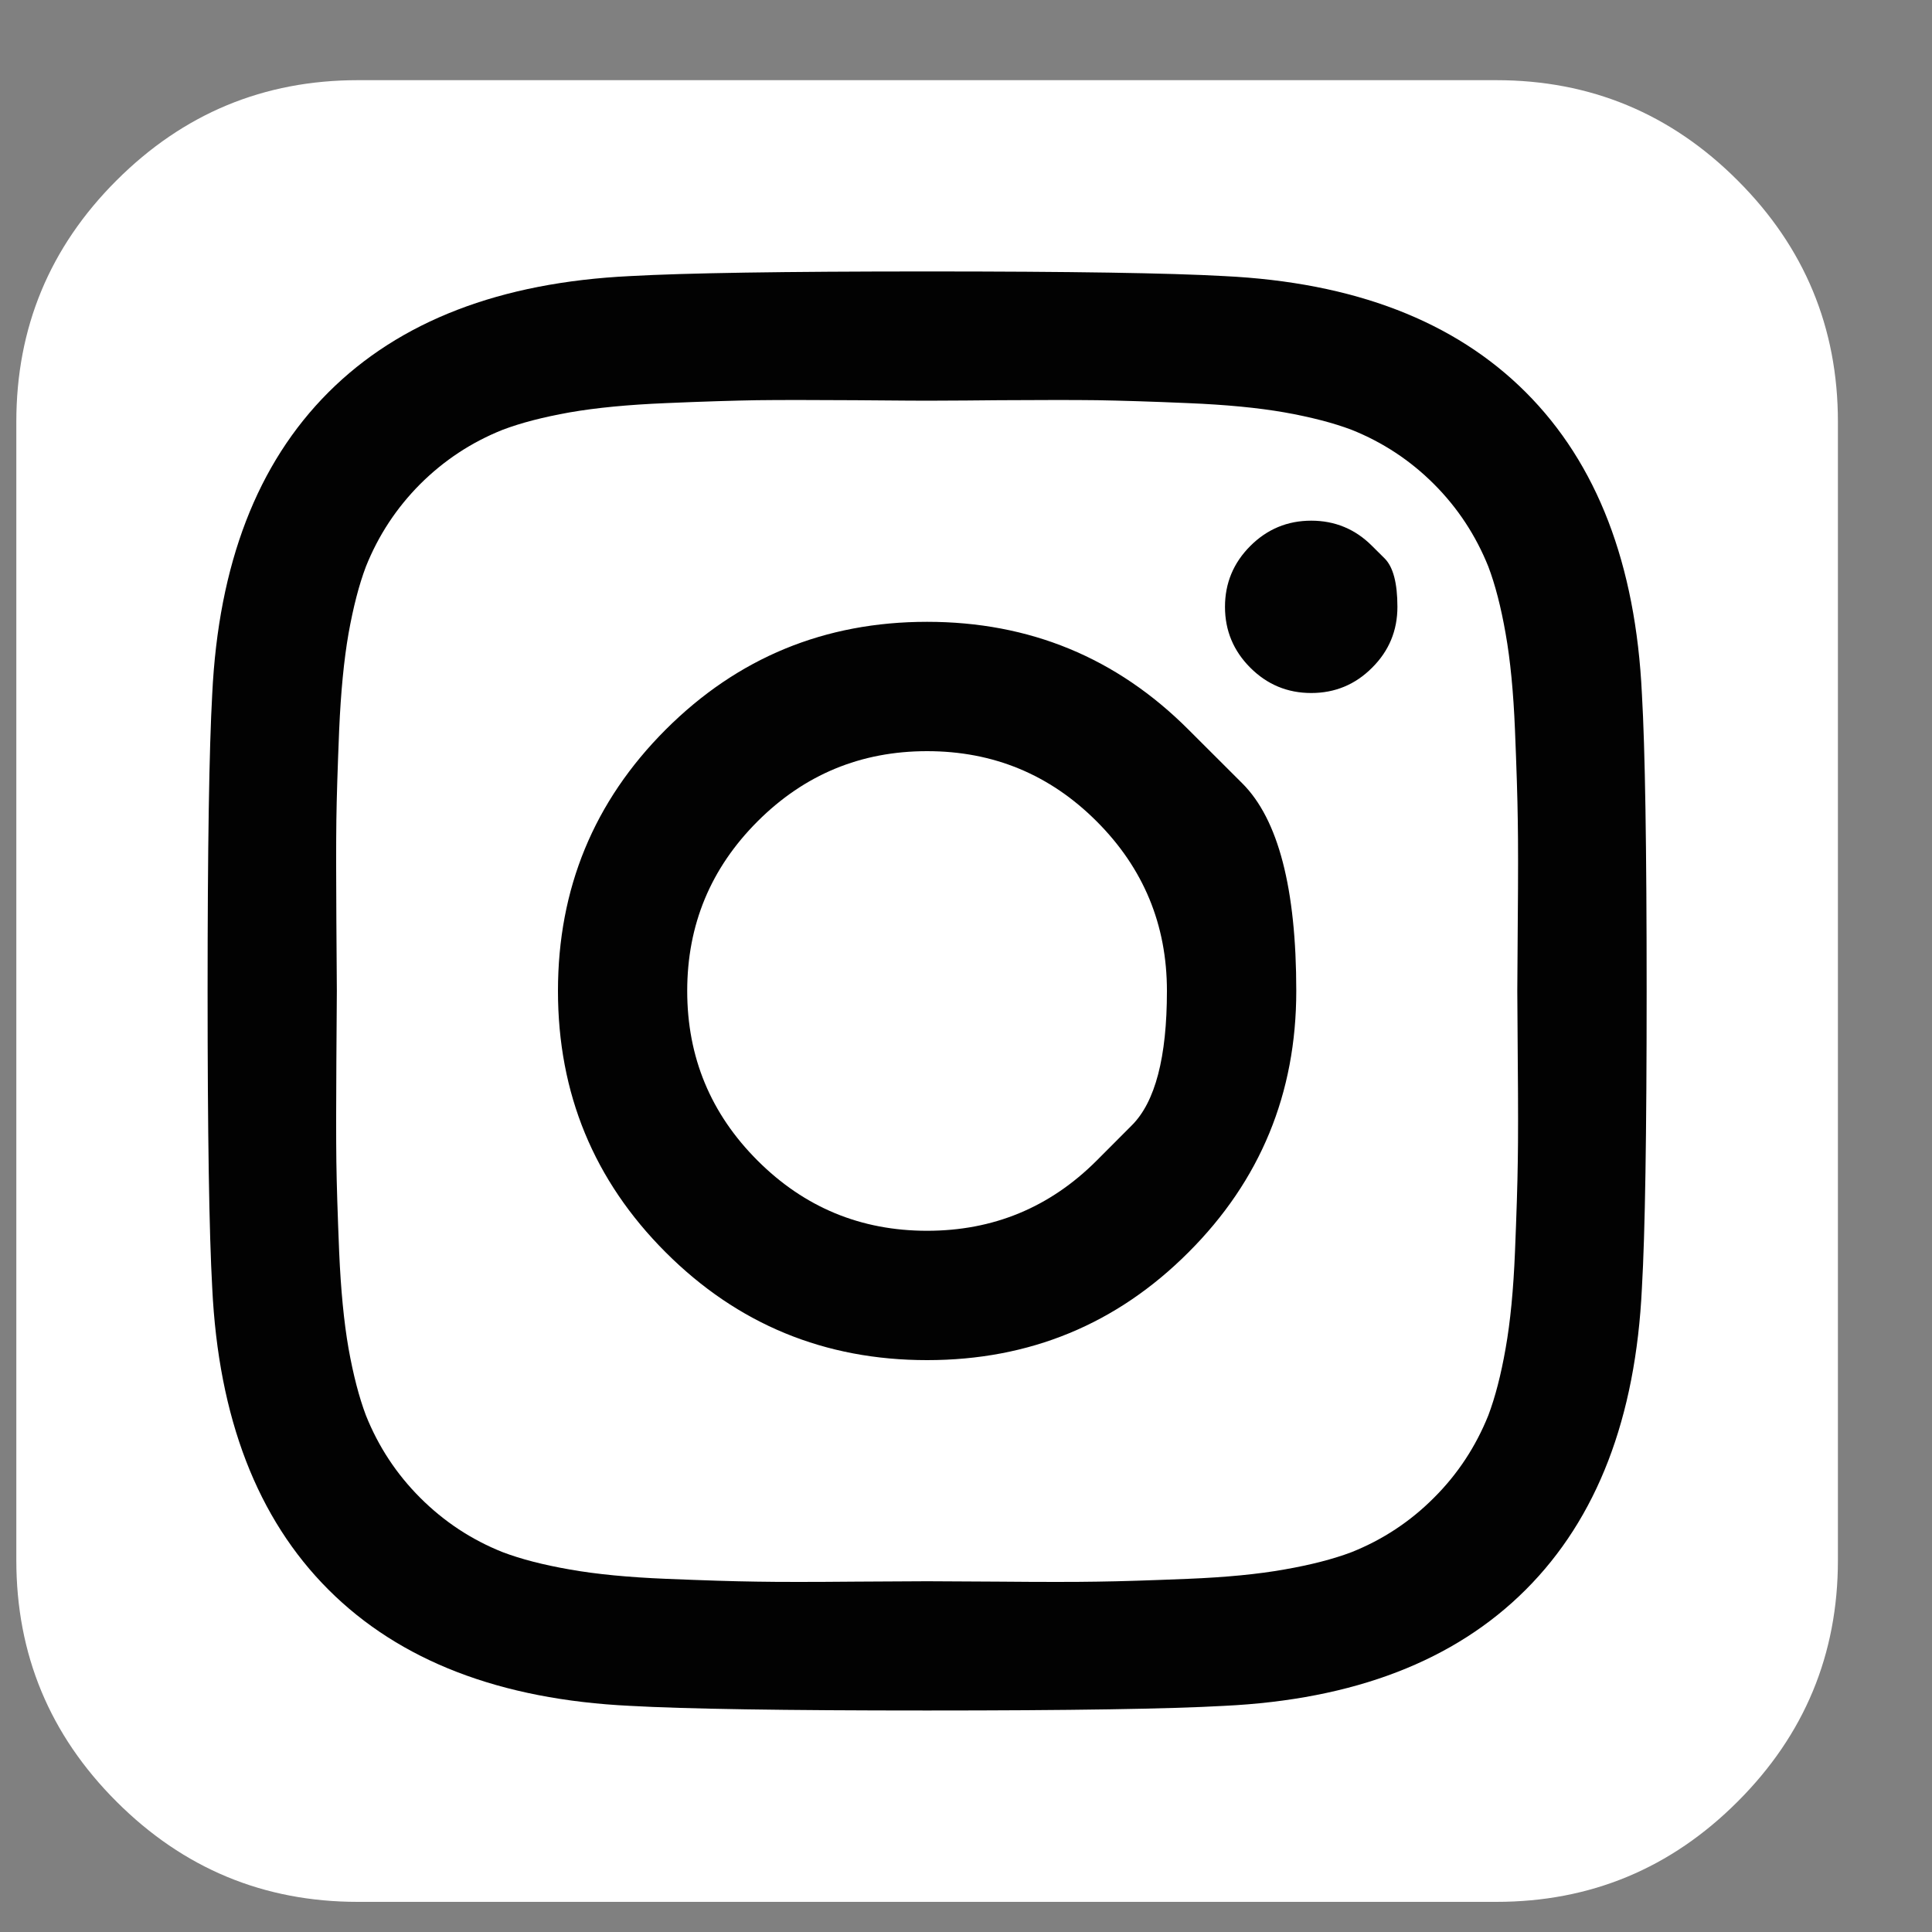<svg width="20" height="20" viewBox="0 0 20 20" fill="none" xmlns="http://www.w3.org/2000/svg">
<rect x="0" y="0" width="20" height="20" fill="#808080" stroke="none"/>
<path d="M19.026 4.366V16.152C19.026 17.126 18.68 17.959 17.988 18.65C17.297 19.342 16.464 19.688 15.49 19.688H3.704C2.73 19.688 1.898 19.342 1.206 18.65C0.514 17.959 0.169 17.126 0.169 16.152V4.366C0.169 3.392 0.514 2.559 1.206 1.868C1.898 1.176 2.73 0.83 3.704 0.83H15.49C16.464 0.83 17.297 1.176 17.988 1.868C18.68 2.559 19.026 3.392 19.026 4.366Z" fill="white"/>
<path d="M11.353 12.014C11.353 12.014 11.474 11.893 11.716 11.65C11.959 11.408 12.08 10.944 12.08 10.258C12.08 9.573 11.838 8.988 11.353 8.503C10.868 8.018 10.283 7.776 9.597 7.776C8.912 7.776 8.327 8.018 7.842 8.503C7.357 8.988 7.114 9.573 7.114 10.258C7.114 10.944 7.357 11.529 7.842 12.014C8.327 12.499 8.912 12.741 9.597 12.741C10.283 12.741 10.868 12.499 11.353 12.014ZM12.303 7.553C12.303 7.553 12.489 7.738 12.861 8.11C13.233 8.482 13.419 9.198 13.419 10.258C13.419 11.319 13.047 12.221 12.303 12.964C11.56 13.708 10.658 14.08 9.597 14.08C8.537 14.08 7.635 13.708 6.891 12.964C6.148 12.221 5.776 11.319 5.776 10.258C5.776 9.198 6.148 8.296 6.891 7.553C7.635 6.809 8.537 6.437 9.597 6.437C10.658 6.437 11.56 6.809 12.303 7.553ZM14.204 5.652C14.204 5.652 14.248 5.695 14.335 5.782C14.422 5.87 14.466 6.036 14.466 6.282C14.466 6.528 14.379 6.738 14.204 6.912C14.03 7.087 13.819 7.174 13.574 7.174C13.328 7.174 13.118 7.087 12.943 6.912C12.769 6.738 12.681 6.528 12.681 6.282C12.681 6.036 12.769 5.826 12.943 5.652C13.118 5.477 13.328 5.39 13.574 5.39C13.819 5.39 14.03 5.477 14.204 5.652ZM10.339 4.143C10.339 4.143 10.227 4.144 10.002 4.146C9.778 4.147 9.643 4.148 9.597 4.148C9.552 4.148 9.305 4.147 8.855 4.143C8.406 4.14 8.065 4.14 7.832 4.143C7.599 4.147 7.287 4.156 6.896 4.173C6.505 4.189 6.172 4.221 5.897 4.269C5.622 4.318 5.391 4.378 5.204 4.449C4.88 4.578 4.596 4.766 4.35 5.011C4.105 5.257 3.917 5.542 3.788 5.865C3.717 6.052 3.657 6.284 3.608 6.558C3.56 6.833 3.528 7.166 3.511 7.557C3.495 7.949 3.485 8.261 3.482 8.493C3.479 8.726 3.479 9.067 3.482 9.516C3.485 9.966 3.487 10.213 3.487 10.258C3.487 10.304 3.485 10.551 3.482 11C3.479 11.45 3.479 11.791 3.482 12.024C3.485 12.256 3.495 12.568 3.511 12.96C3.528 13.351 3.56 13.684 3.608 13.959C3.657 14.233 3.717 14.464 3.788 14.652C3.917 14.975 4.105 15.26 4.35 15.505C4.596 15.751 4.88 15.939 5.204 16.068C5.391 16.139 5.622 16.199 5.897 16.247C6.172 16.296 6.505 16.328 6.896 16.344C7.287 16.36 7.599 16.37 7.832 16.373C8.065 16.377 8.406 16.377 8.855 16.373C9.305 16.37 9.552 16.369 9.597 16.369C9.643 16.369 9.89 16.37 10.339 16.373C10.789 16.377 11.13 16.377 11.362 16.373C11.595 16.37 11.907 16.36 12.298 16.344C12.69 16.328 13.023 16.296 13.297 16.247C13.572 16.199 13.803 16.139 13.991 16.068C14.314 15.939 14.599 15.751 14.844 15.505C15.09 15.26 15.277 14.975 15.407 14.652C15.478 14.464 15.538 14.233 15.586 13.959C15.635 13.684 15.667 13.351 15.683 12.96C15.699 12.568 15.709 12.256 15.712 12.024C15.716 11.791 15.716 11.45 15.712 11C15.709 10.551 15.707 10.304 15.707 10.258C15.707 10.213 15.709 9.966 15.712 9.516C15.716 9.067 15.716 8.726 15.712 8.493C15.709 8.261 15.699 7.949 15.683 7.557C15.667 7.166 15.635 6.833 15.586 6.558C15.538 6.284 15.478 6.052 15.407 5.865C15.277 5.542 15.09 5.257 14.844 5.011C14.599 4.766 14.314 4.578 13.991 4.449C13.803 4.378 13.572 4.318 13.297 4.269C13.023 4.221 12.69 4.189 12.298 4.173C11.907 4.156 11.595 4.147 11.362 4.143C11.13 4.14 10.789 4.14 10.339 4.143ZM16.997 7.184C17.03 7.753 17.046 8.778 17.046 10.258C17.046 11.739 17.03 12.764 16.997 13.333C16.933 14.678 16.532 15.719 15.795 16.456C15.058 17.193 14.017 17.594 12.672 17.659C12.103 17.691 11.078 17.707 9.597 17.707C8.117 17.707 7.092 17.691 6.523 17.659C5.178 17.594 4.137 17.193 3.4 16.456C2.663 15.719 2.262 14.678 2.197 13.333C2.165 12.764 2.149 11.739 2.149 10.258C2.149 8.778 2.165 7.753 2.197 7.184C2.262 5.839 2.663 4.798 3.4 4.061C4.137 3.324 5.178 2.923 6.523 2.858C7.092 2.826 8.117 2.81 9.597 2.81C11.078 2.81 12.103 2.826 12.672 2.858C14.017 2.923 15.058 3.324 15.795 4.061C16.532 4.798 16.933 5.839 16.997 7.184Z" fill="#020202"/>
</svg>
